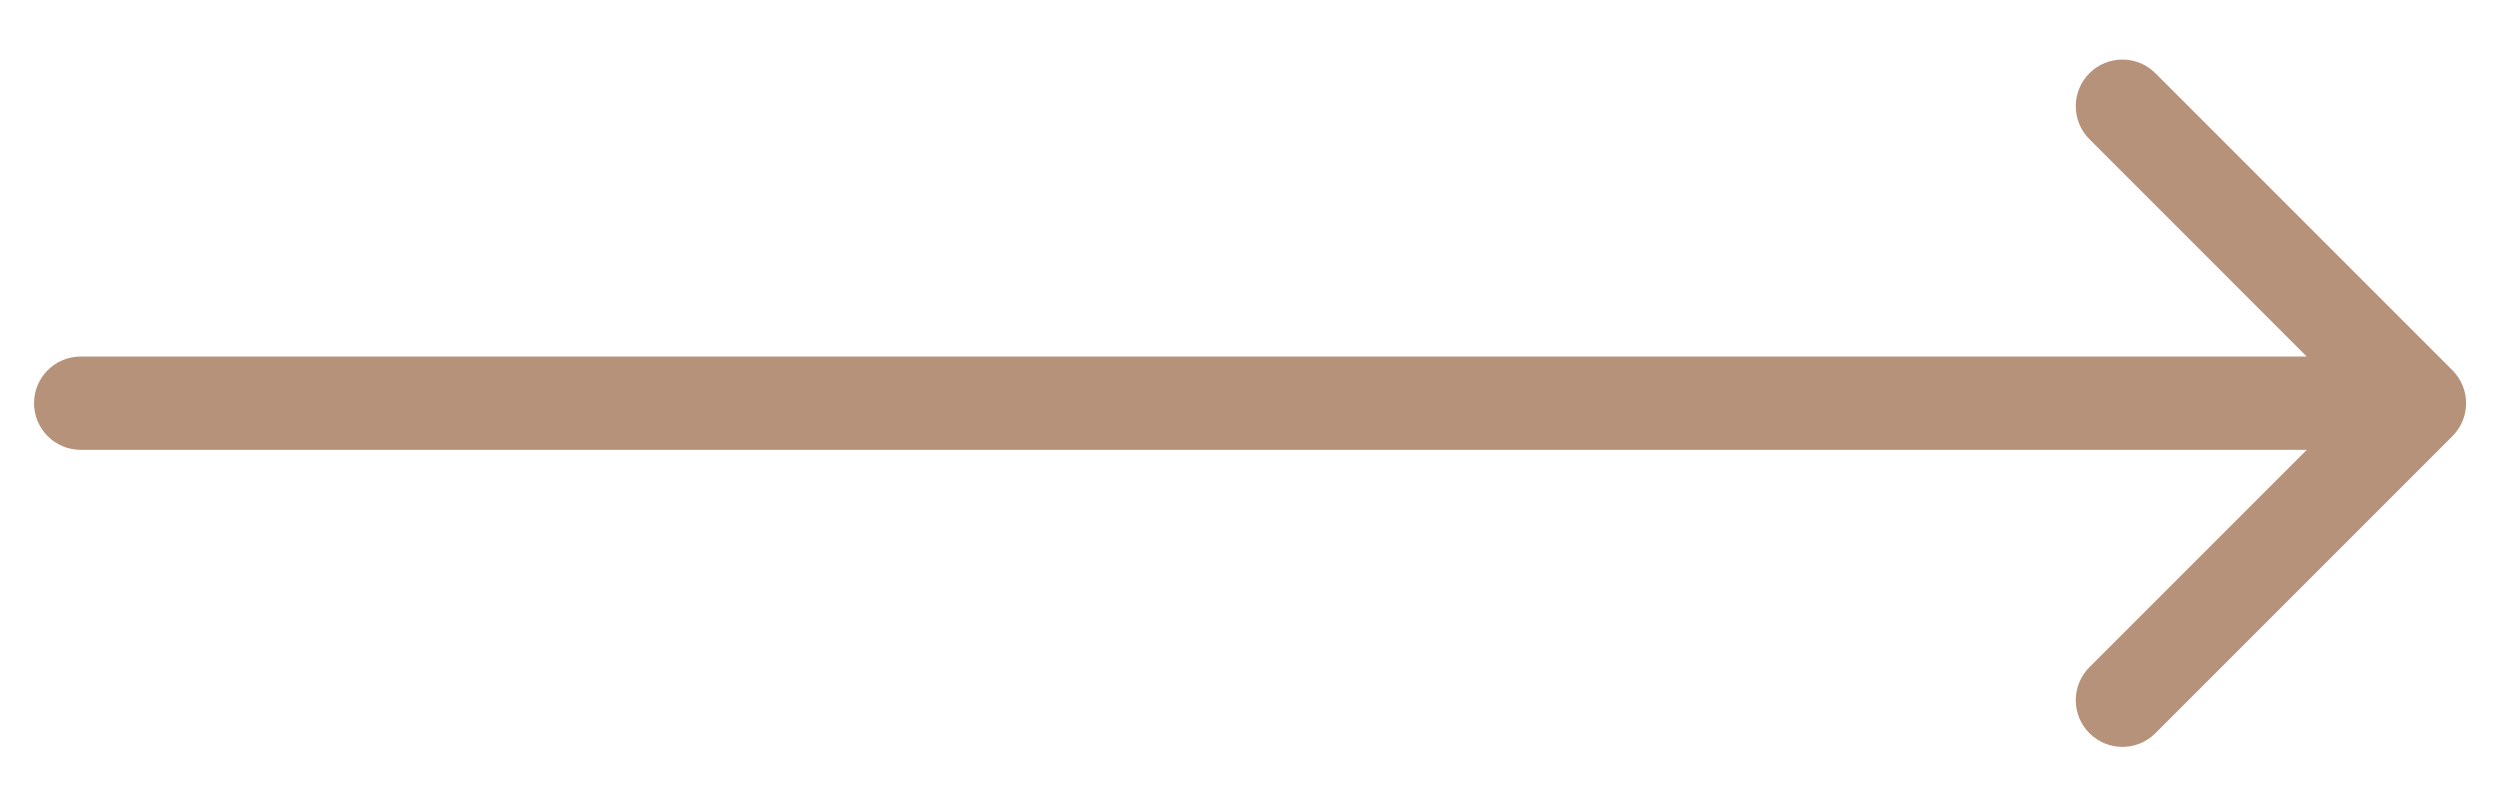 <?xml version="1.0" encoding="UTF-8"?> <svg xmlns="http://www.w3.org/2000/svg" width="31" height="10" viewBox="0 0 31 10" fill="none"><g clip-path="url(#clip0_67_23362)"><path d="M1.001 4.421C0.681 4.421 0.422 4.68 0.422 5C0.422 5.319 0.681 5.578 1.001 5.578V4.421ZM30.41 5.409C30.636 5.183 30.636 4.817 30.41 4.591L26.727 0.908C26.501 0.682 26.135 0.682 25.909 0.908C25.683 1.134 25.683 1.5 25.909 1.726L29.182 5L25.909 8.273C25.683 8.499 25.683 8.866 25.909 9.092C26.135 9.318 26.501 9.318 26.727 9.092L30.41 5.409ZM1.001 5.578H30.001V4.421H1.001V5.578Z" fill="#B7927B"></path></g><defs><clipPath id="clip0_67_23362"><rect width="31" height="10" fill="white"></rect></clipPath></defs></svg> 